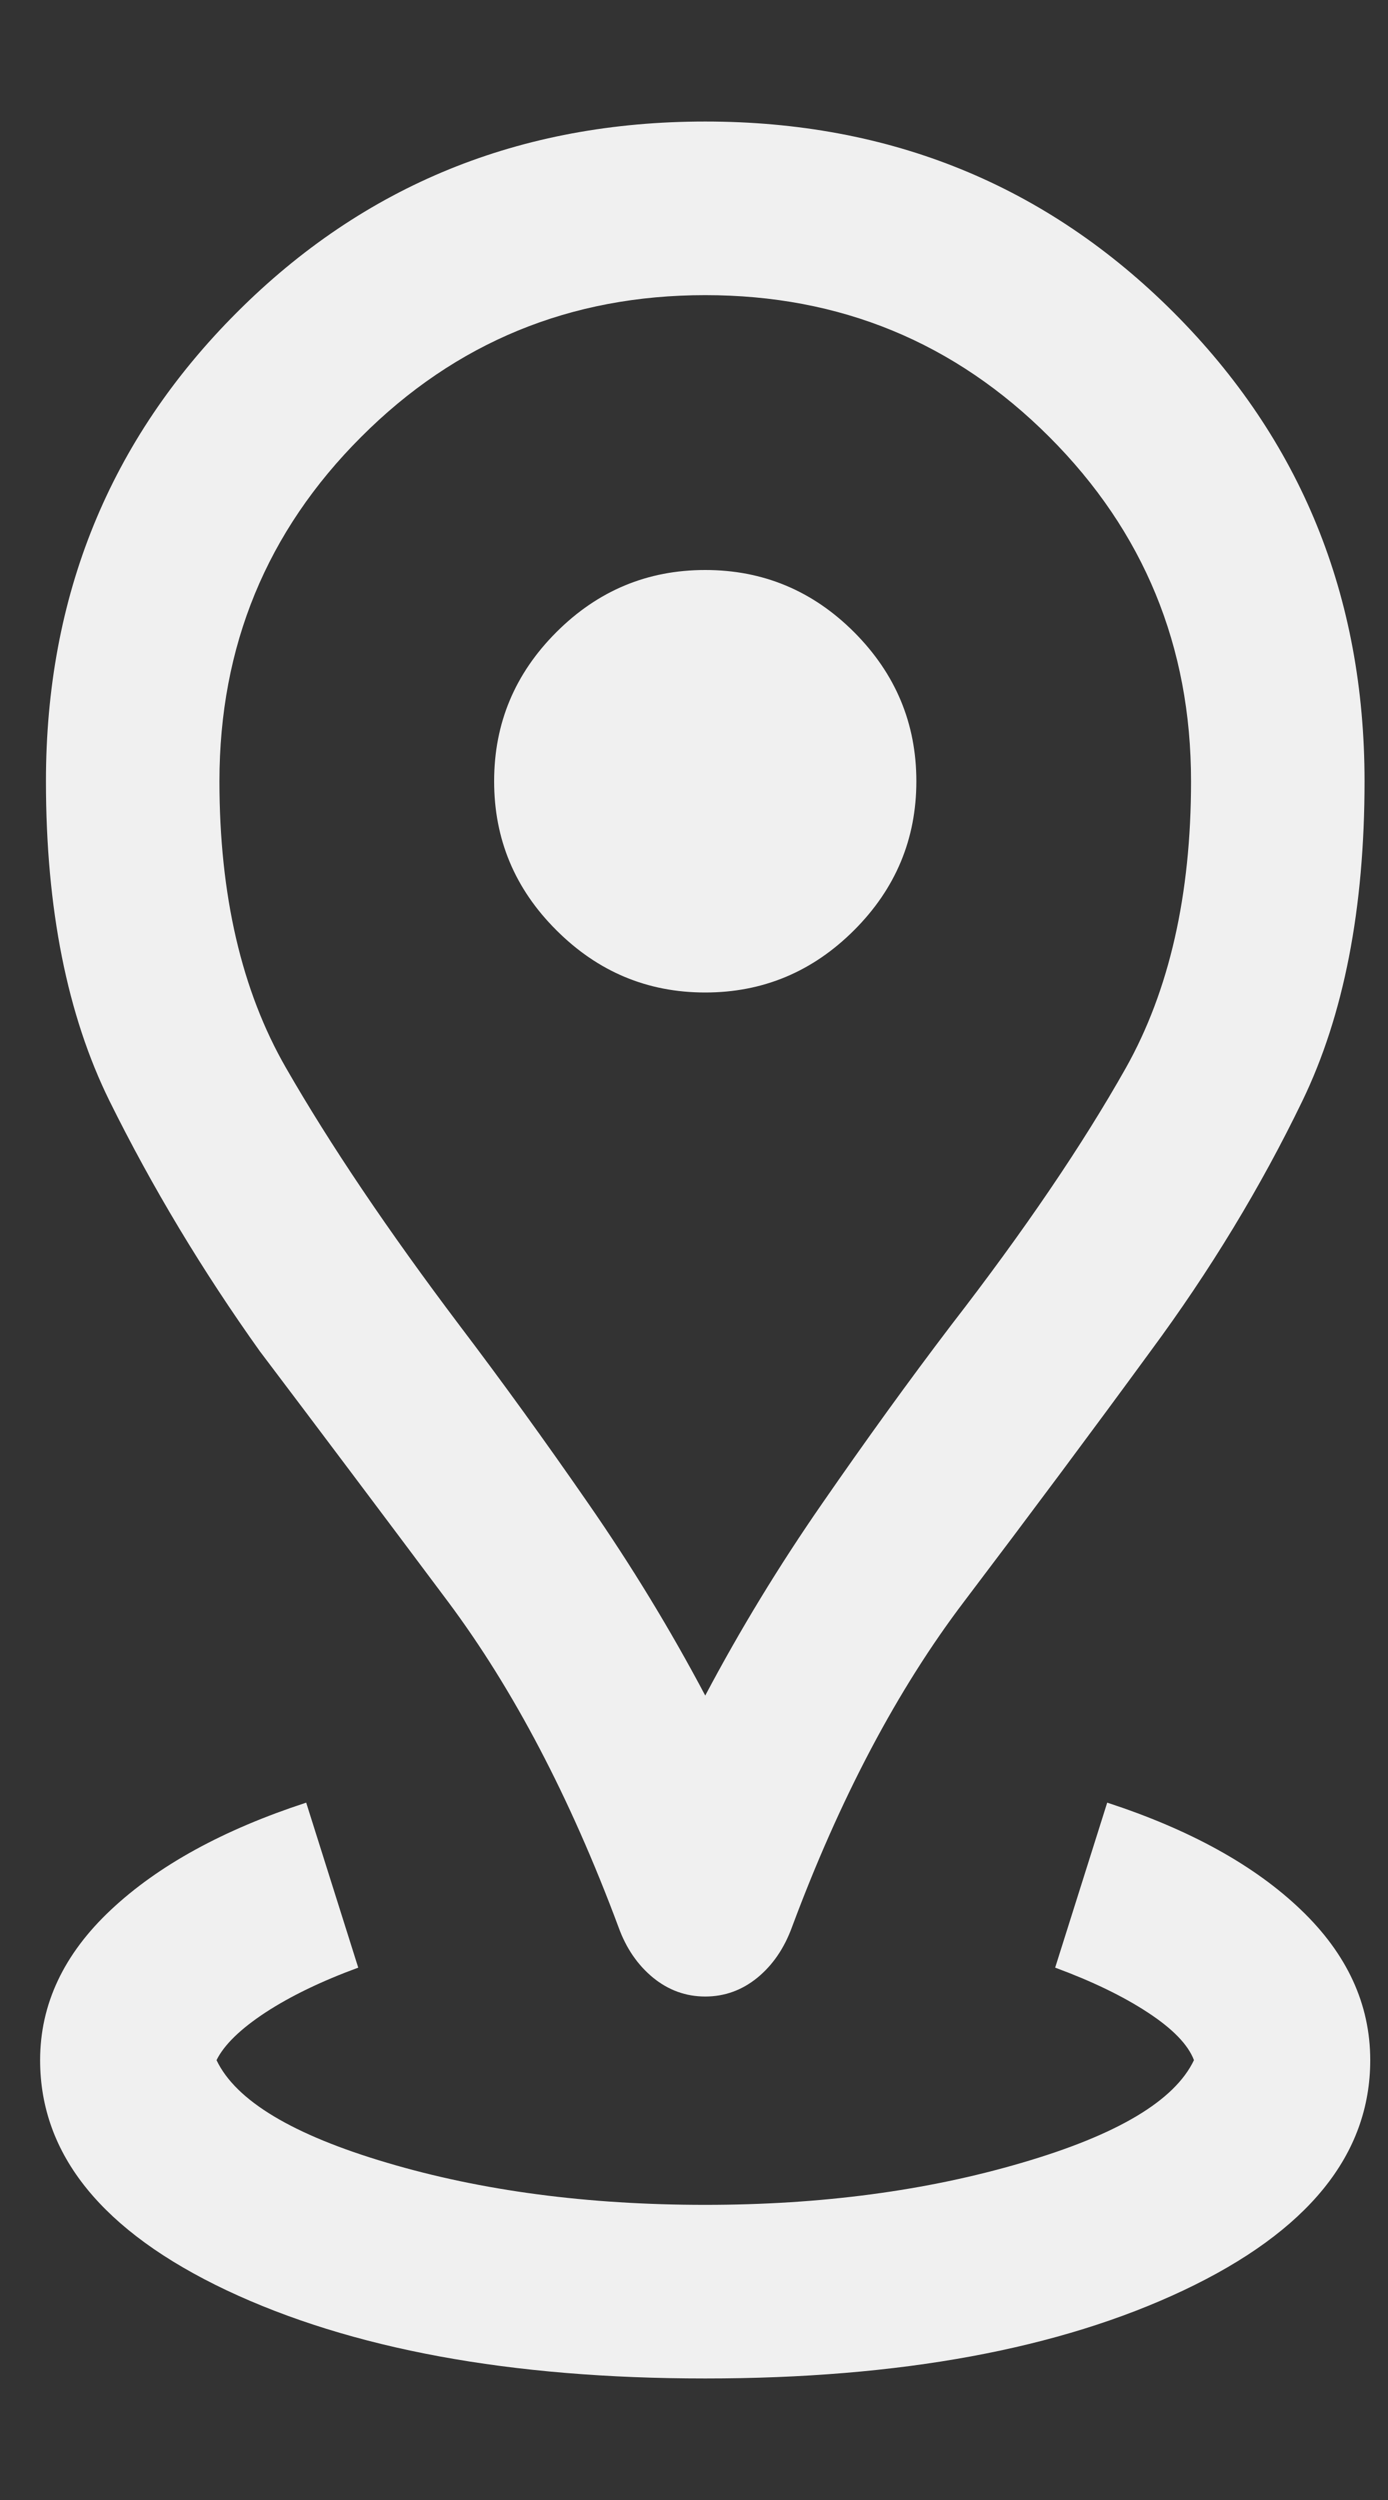 <svg width="10" height="18" viewBox="0 0 10 18" fill="none" xmlns="http://www.w3.org/2000/svg">
<rect x="0" y="0" width="10" height="18" fill="#333333" stroke="none"/>
<path d="M5.081 17.125C3.678 17.125 2.529 16.913 1.632 16.49C0.737 16.066 0.289 15.514 0.289 14.833C0.289 14.431 0.459 14.069 0.8 13.75C1.14 13.431 1.609 13.174 2.206 12.979L2.581 14.167C2.317 14.264 2.095 14.371 1.914 14.489C1.734 14.607 1.615 14.722 1.56 14.833C1.699 15.125 2.109 15.371 2.789 15.572C3.47 15.774 4.234 15.875 5.081 15.875C5.914 15.875 6.675 15.774 7.362 15.572C8.05 15.371 8.463 15.125 8.602 14.833C8.56 14.722 8.449 14.607 8.268 14.489C8.088 14.371 7.865 14.264 7.602 14.167L7.977 12.979C8.574 13.174 9.039 13.431 9.372 13.75C9.706 14.069 9.872 14.431 9.872 14.833C9.872 15.514 9.424 16.066 8.528 16.49C7.633 16.913 6.484 17.125 5.081 17.125ZM5.081 12.208C5.331 11.736 5.612 11.274 5.925 10.823C6.237 10.372 6.546 9.944 6.852 9.542C7.379 8.861 7.799 8.243 8.112 7.688C8.424 7.132 8.581 6.444 8.581 5.625C8.581 4.653 8.24 3.826 7.56 3.146C6.879 2.465 6.053 2.125 5.081 2.125C4.109 2.125 3.282 2.465 2.602 3.146C1.921 3.826 1.581 4.653 1.581 5.625C1.581 6.444 1.74 7.132 2.06 7.688C2.379 8.243 2.796 8.861 3.31 9.542C3.615 9.944 3.925 10.372 4.237 10.823C4.55 11.274 4.831 11.736 5.081 12.208ZM5.081 14.375C4.942 14.375 4.817 14.33 4.706 14.24C4.595 14.149 4.511 14.028 4.456 13.875C4.109 12.944 3.699 12.163 3.227 11.531C2.754 10.899 2.303 10.299 1.872 9.729C1.456 9.146 1.095 8.545 0.789 7.927C0.484 7.309 0.331 6.542 0.331 5.625C0.331 4.292 0.789 3.167 1.706 2.25C2.622 1.333 3.747 0.875 5.081 0.875C6.414 0.875 7.539 1.333 8.456 2.25C9.372 3.167 9.831 4.292 9.831 5.625C9.831 6.542 9.682 7.309 9.383 7.927C9.084 8.545 8.72 9.146 8.289 9.729C7.872 10.299 7.425 10.899 6.946 11.531C6.466 12.163 6.053 12.944 5.706 13.875C5.65 14.028 5.567 14.149 5.456 14.24C5.345 14.33 5.22 14.375 5.081 14.375ZM5.081 7.146C5.497 7.146 5.855 6.996 6.154 6.697C6.452 6.399 6.602 6.042 6.602 5.625C6.602 5.208 6.452 4.851 6.154 4.552C5.855 4.253 5.497 4.104 5.081 4.104C4.664 4.104 4.307 4.253 4.008 4.552C3.709 4.851 3.56 5.208 3.56 5.625C3.56 6.042 3.709 6.399 4.008 6.697C4.307 6.996 4.664 7.146 5.081 7.146Z" fill="#F0F0F0"/>
</svg>
